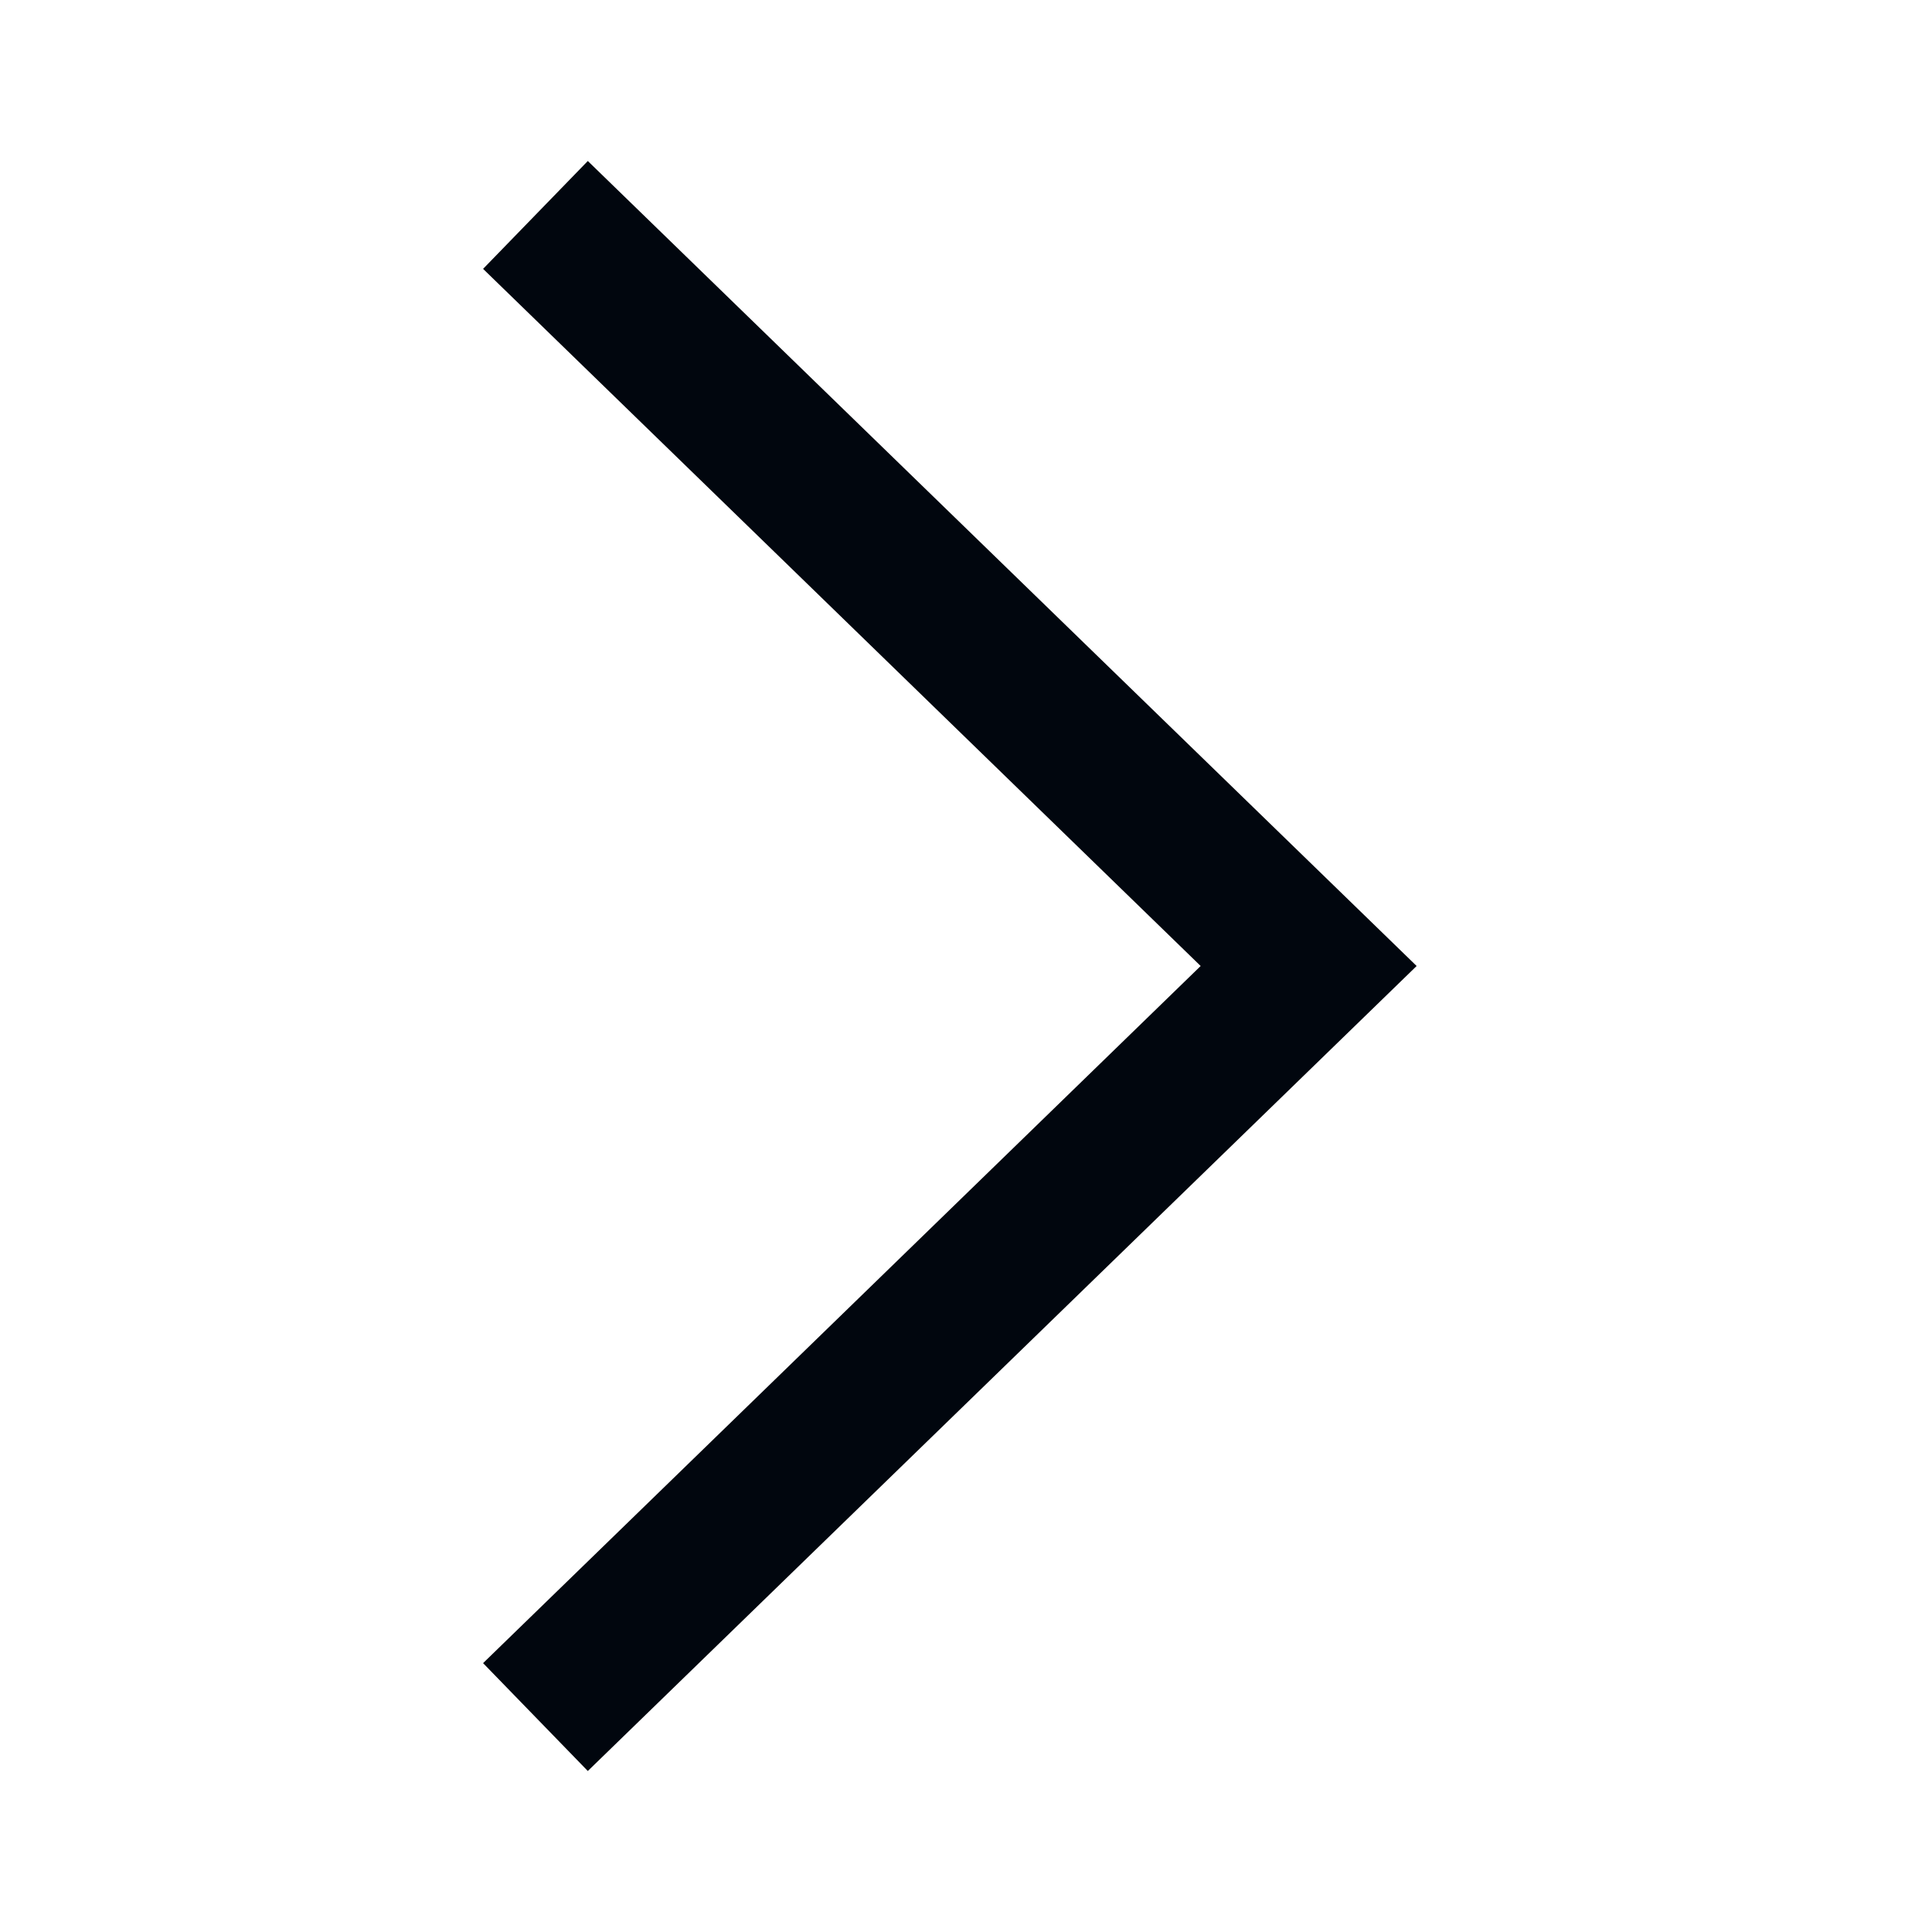 <?xml version="1.0" encoding="UTF-8"?>
<svg width="24px" height="24px" viewBox="0 0 24 24" version="1.1" xmlns="http://www.w3.org/2000/svg" xmlns:xlink="http://www.w3.org/1999/xlink">
    <!-- Generator: Sketch 63.1 (92452) - https://sketch.com -->
    <title>Icons/Arrow-right</title>
    <desc>Created with Sketch.</desc>
    <defs>
        <polygon id="path-1" points="17.597 3.34 16.296 2 6 12 16.296 22 17.597 20.66 8.683 12"></polygon>
    </defs>
    <g id="Icons/Arrow-right" stroke="none" stroke-width="1" fill="none" fill-rule="evenodd">
        <mask id="mask-2" fill="white">
            <use xlink:href="#path-1"></use>
        </mask>
        <use id="Mask" fill="#01060E" fill-rule="nonzero" transform="translate(11.799, 12) rotate(-180) translate(-11.799, -12) " xlink:href="#path-1"></use>
    </g>
</svg>